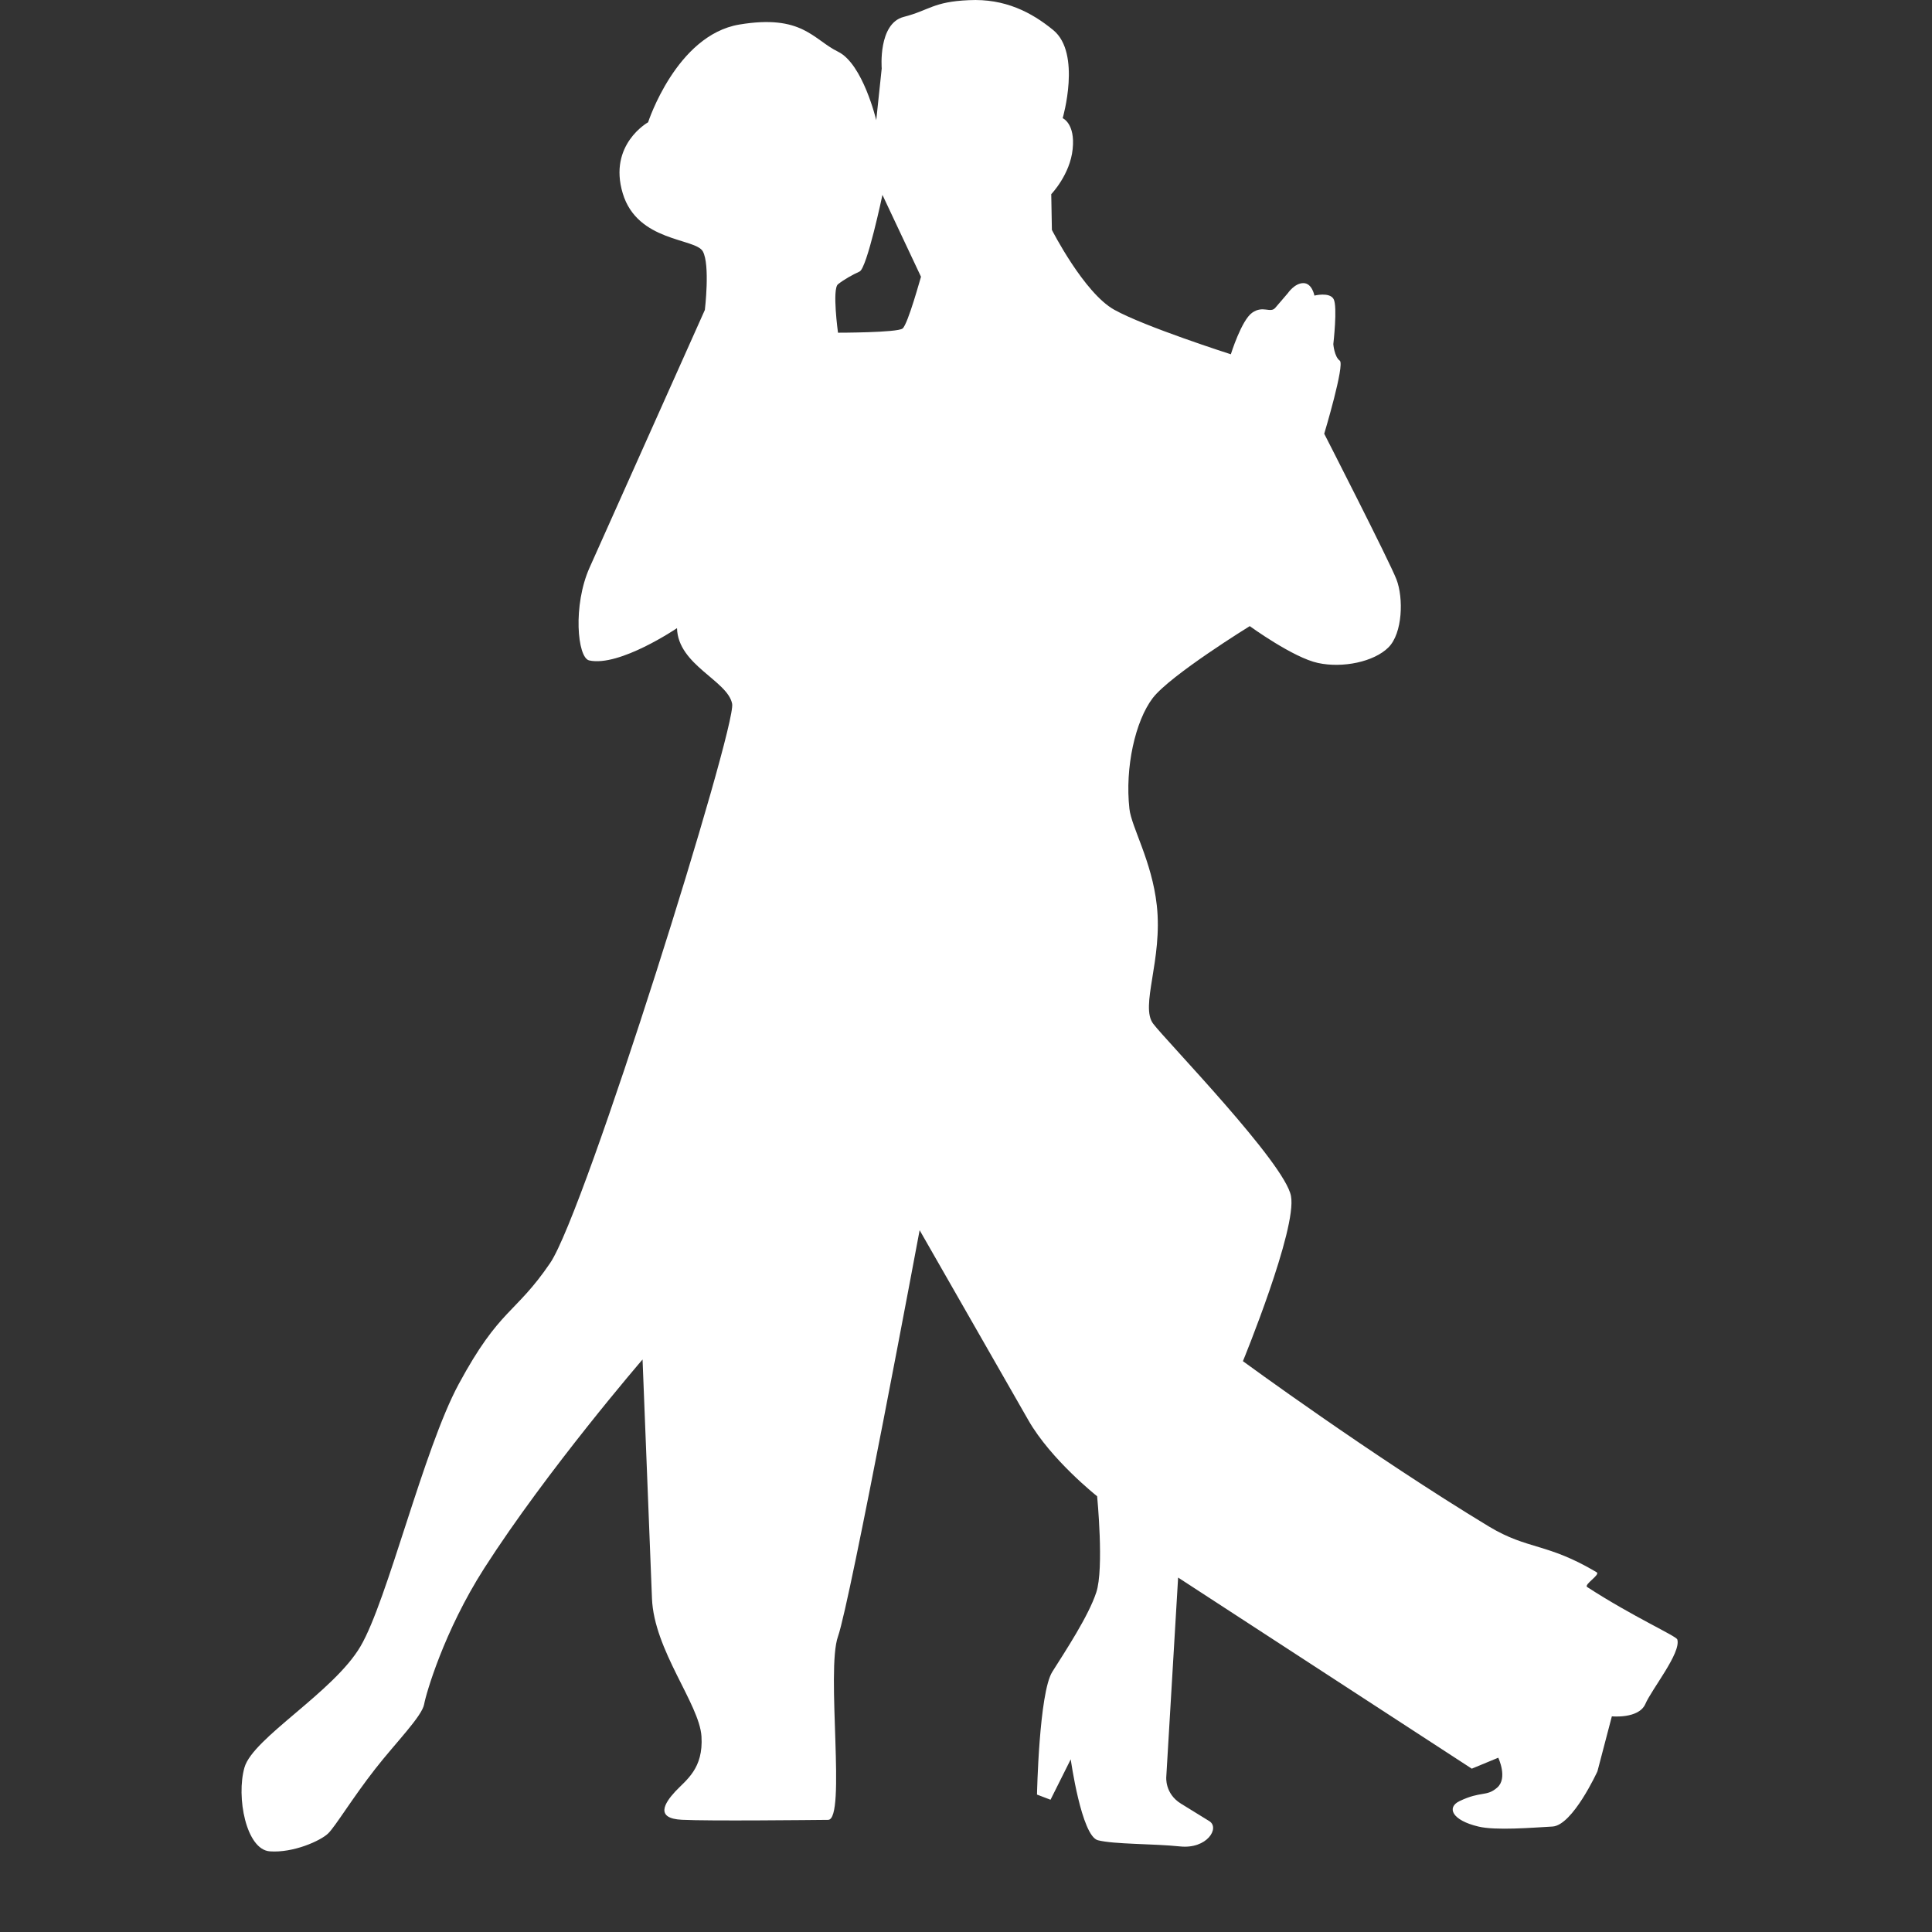 <svg width="24" height="24" viewBox="0 0 24 24" fill="none" xmlns="http://www.w3.org/2000/svg">
<rect x="0" y="0" width="24" height="24" fill="#333333" stroke="none"/>
<path d="M20.836 20.366C20.822 20.322 20.284 20.083 19.717 19.715C19.67 19.685 19.885 19.561 19.834 19.531C19.215 19.163 18.984 19.256 18.498 18.964C17.04 18.082 15.44 16.909 15.44 16.909C15.44 16.909 16.115 15.266 16.037 14.857C15.961 14.448 14.495 12.94 14.326 12.718C14.158 12.499 14.446 11.922 14.37 11.245C14.309 10.696 14.055 10.275 14.03 10.047C13.973 9.537 14.102 8.957 14.32 8.671C14.539 8.386 15.525 7.778 15.525 7.778C15.525 7.778 16.065 8.171 16.374 8.236C16.682 8.302 17.068 8.221 17.247 8.043C17.425 7.867 17.436 7.426 17.347 7.197C17.259 6.969 16.45 5.388 16.45 5.388C16.45 5.388 16.709 4.527 16.643 4.48C16.575 4.431 16.563 4.275 16.563 4.275C16.563 4.275 16.617 3.809 16.567 3.716C16.517 3.624 16.328 3.672 16.328 3.672C16.328 3.672 16.3 3.517 16.191 3.517C16.082 3.517 15.998 3.642 15.998 3.642C15.998 3.642 15.901 3.756 15.841 3.825C15.78 3.894 15.689 3.791 15.556 3.884C15.422 3.976 15.29 4.401 15.29 4.401C15.29 4.401 14.22 4.059 13.842 3.848C13.465 3.638 13.067 2.856 13.067 2.856L13.059 2.412C13.059 2.412 13.293 2.17 13.325 1.852C13.359 1.534 13.201 1.468 13.201 1.468C13.201 1.468 13.436 0.662 13.084 0.374C12.815 0.153 12.483 -0.02 12.037 0.002C11.591 0.021 11.546 0.128 11.226 0.21C10.906 0.293 10.953 0.85 10.953 0.85L10.885 1.493C10.885 1.493 10.719 0.792 10.41 0.642C10.101 0.491 9.967 0.174 9.184 0.305C8.402 0.436 8.051 1.519 8.051 1.519C8.051 1.519 7.553 1.795 7.736 2.402C7.918 3.008 8.639 2.956 8.731 3.123C8.823 3.291 8.756 3.85 8.756 3.85C8.756 3.85 7.533 6.585 7.324 7.051C7.115 7.518 7.171 8.17 7.319 8.204C7.695 8.288 8.41 7.803 8.41 7.803C8.422 8.263 9.04 8.454 9.095 8.743C9.149 9.033 7.271 15.05 6.834 15.69C6.398 16.331 6.21 16.246 5.698 17.194C5.26 18.006 4.813 19.884 4.478 20.452C4.145 21.02 3.142 21.589 3.037 21.956C2.932 22.323 3.058 22.976 3.351 22.998C3.644 23.02 3.984 22.866 4.077 22.775C4.167 22.687 4.38 22.333 4.662 21.973C4.915 21.649 5.243 21.32 5.269 21.17C5.291 21.046 5.514 20.265 6.015 19.482C6.799 18.259 7.982 16.888 7.982 16.888C7.982 16.888 8.074 19.213 8.099 19.856C8.124 20.5 8.689 21.168 8.714 21.57C8.739 21.971 8.526 22.108 8.388 22.255C8.251 22.403 8.138 22.59 8.472 22.606C8.806 22.623 10.059 22.609 10.287 22.607C10.515 22.604 10.259 20.75 10.41 20.328C10.561 19.904 11.424 15.282 11.424 15.282C11.424 15.282 12.494 17.152 12.775 17.643C13.056 18.134 13.629 18.587 13.629 18.587C13.629 18.587 13.717 19.487 13.618 19.782C13.521 20.077 13.237 20.506 13.072 20.768C12.907 21.03 12.882 22.293 12.882 22.293L13.05 22.357L13.301 21.855C13.301 21.855 13.434 22.806 13.638 22.86C13.841 22.912 14.323 22.902 14.659 22.937C14.995 22.972 15.156 22.707 15.023 22.623C14.888 22.54 14.876 22.532 14.671 22.406C14.466 22.28 14.488 22.072 14.488 22.072L14.635 19.597L18.283 21.971L18.612 21.835C18.612 21.835 18.733 22.089 18.599 22.206C18.465 22.323 18.4 22.245 18.131 22.374C17.968 22.452 18.035 22.612 18.365 22.69C18.58 22.742 19.032 22.704 19.285 22.69C19.537 22.676 19.844 22.004 19.844 22.004L20.023 21.321C20.023 21.321 20.355 21.354 20.438 21.17C20.518 20.983 20.886 20.532 20.836 20.366ZM11.212 4.081C11.145 4.133 10.41 4.133 10.41 4.133C10.41 4.133 10.335 3.59 10.41 3.531C10.485 3.472 10.586 3.415 10.678 3.373C10.77 3.332 10.962 2.421 10.962 2.421L11.441 3.438C11.439 3.438 11.279 4.028 11.212 4.081Z" fill="white"/>
</svg>
